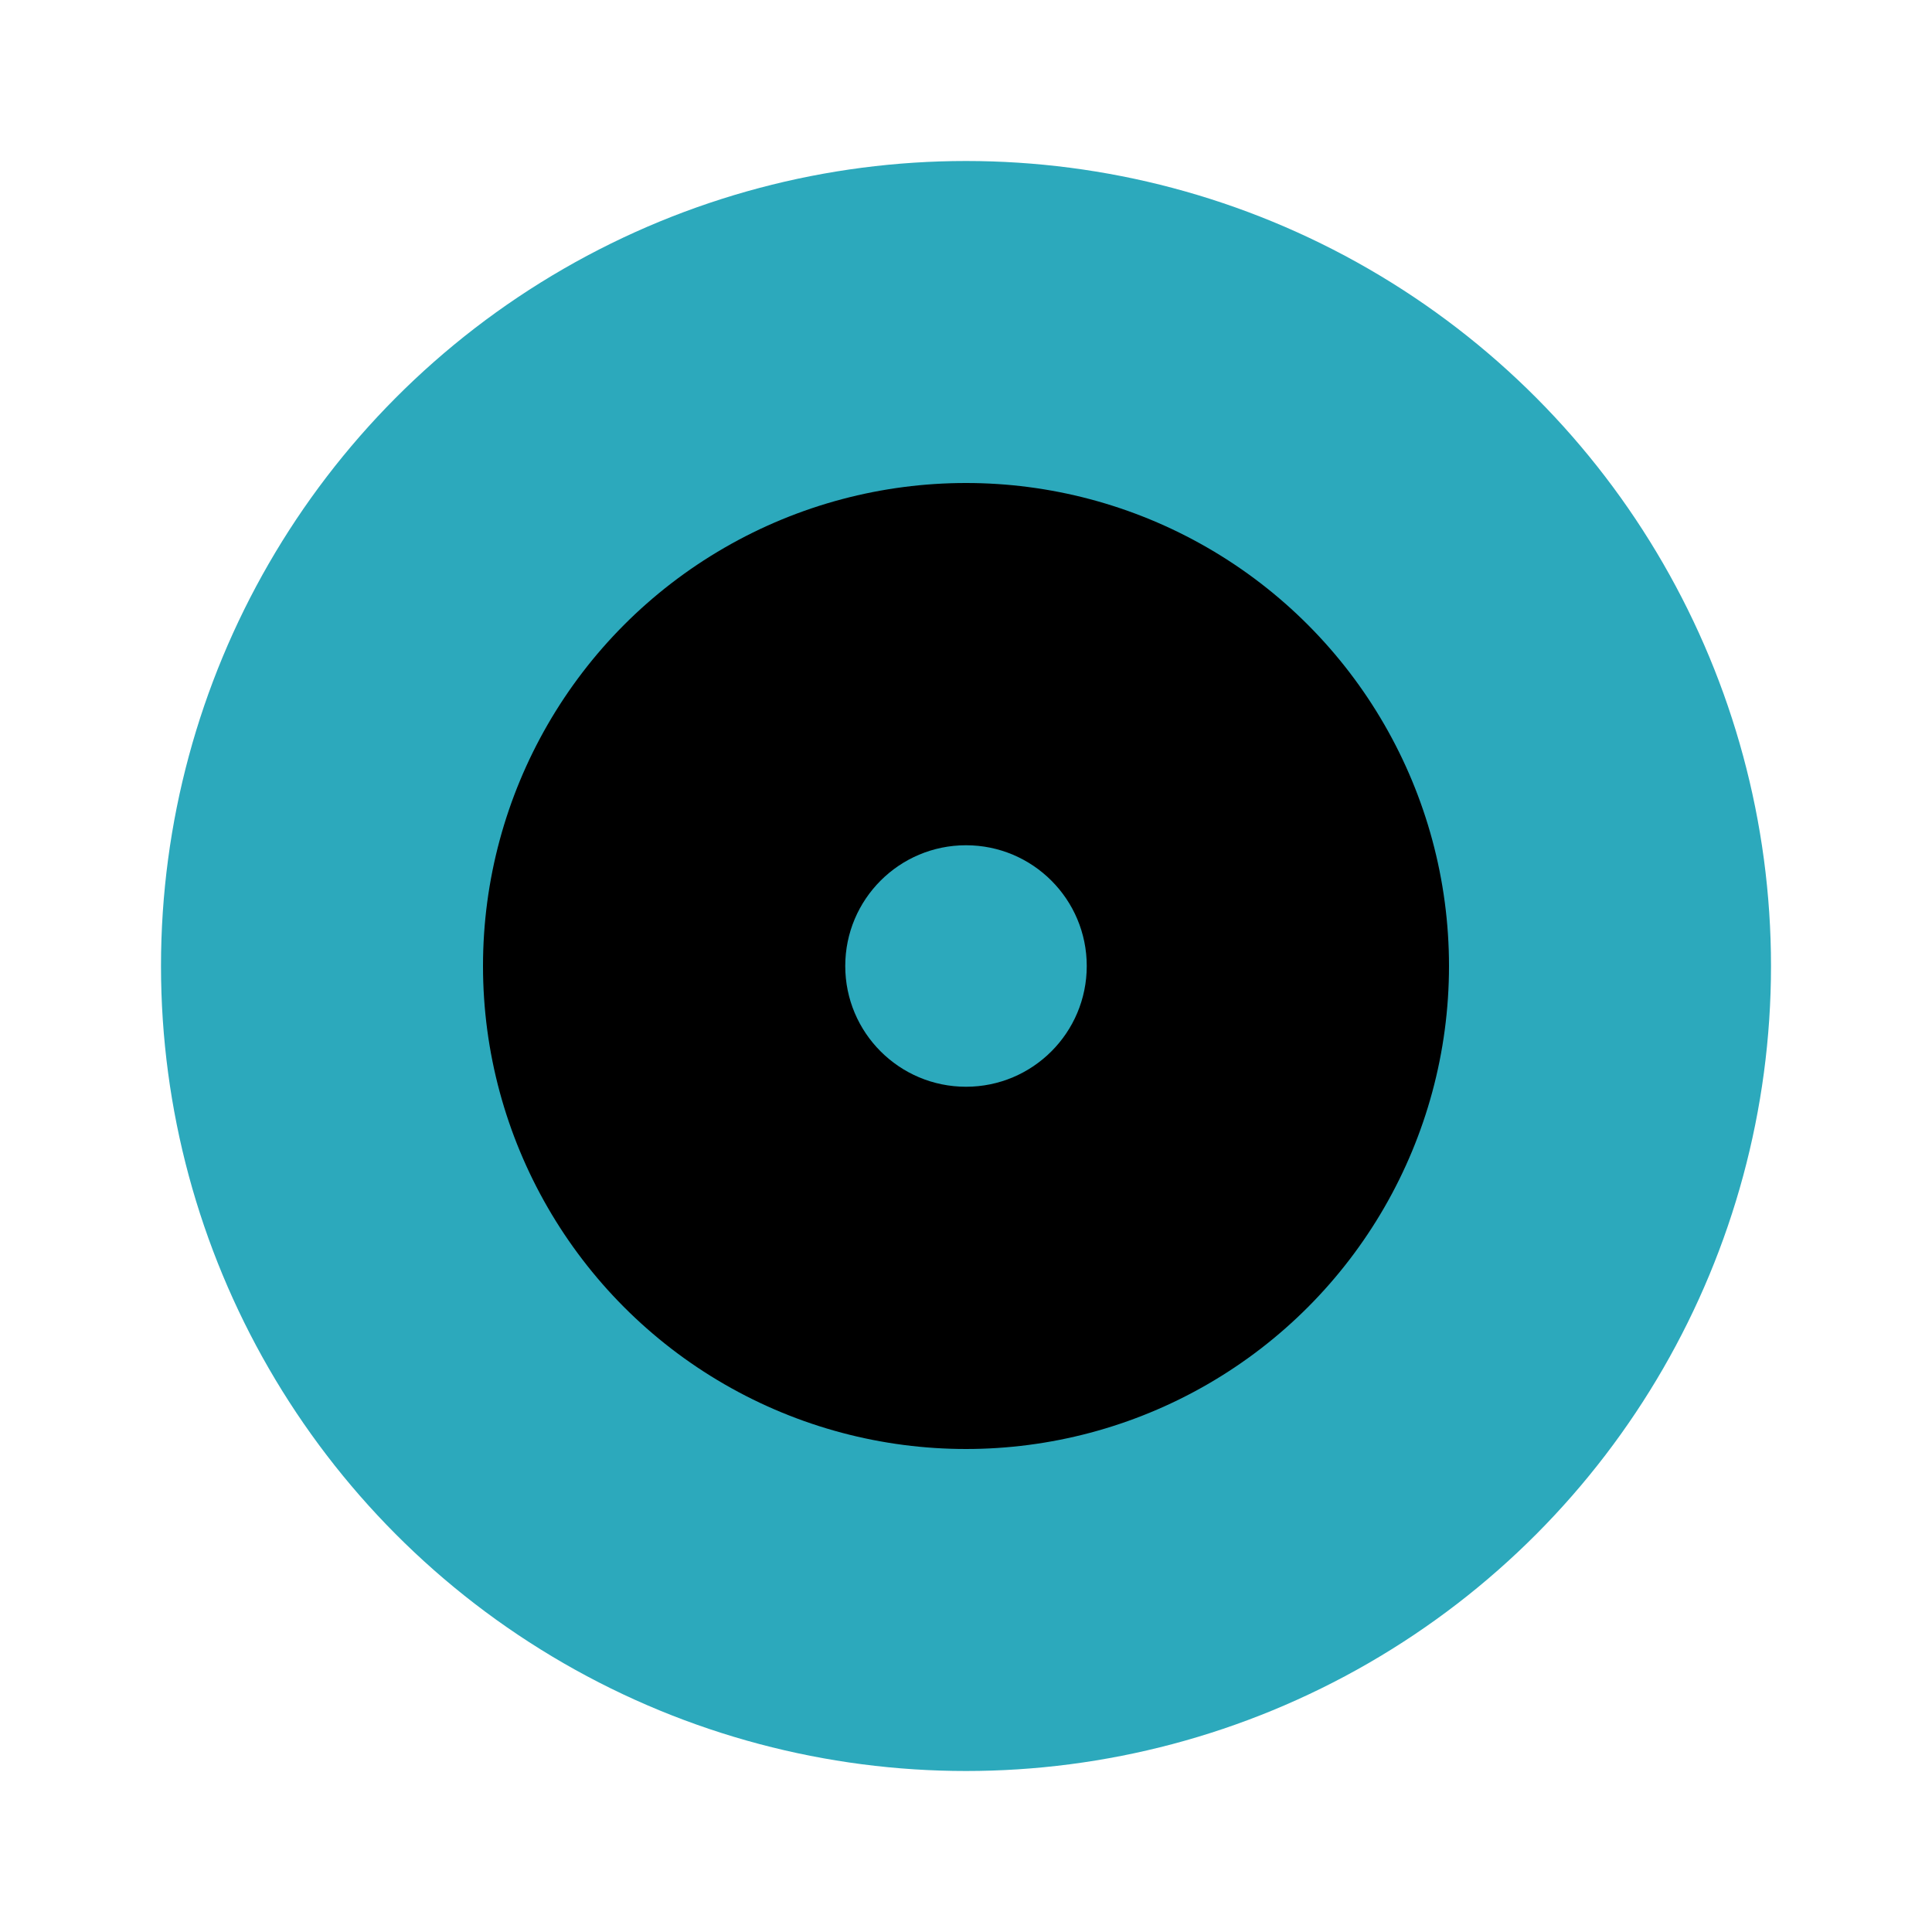 <?xml version="1.0" encoding="utf-8"?><!-- Скачано с сайта svg4.ru / Downloaded from svg4.ru -->
<svg fill="#000000" width="800px" height="800px" viewBox="0 0 24 24" id="bullseye" data-name="Flat Color" xmlns="http://www.w3.org/2000/svg" class="icon flat-color"><circle id="secondary" cx="12" cy="12" r="10" style="fill: rgb(44, 169, 188);"></circle><circle id="primary" cx="12" cy="12" r="6" style="fill: rgb(0, 0, 0);"></circle><circle id="secondary-2" data-name="secondary" cx="12" cy="12" r="1.5" style="fill: rgb(44, 169, 188);"></circle></svg>